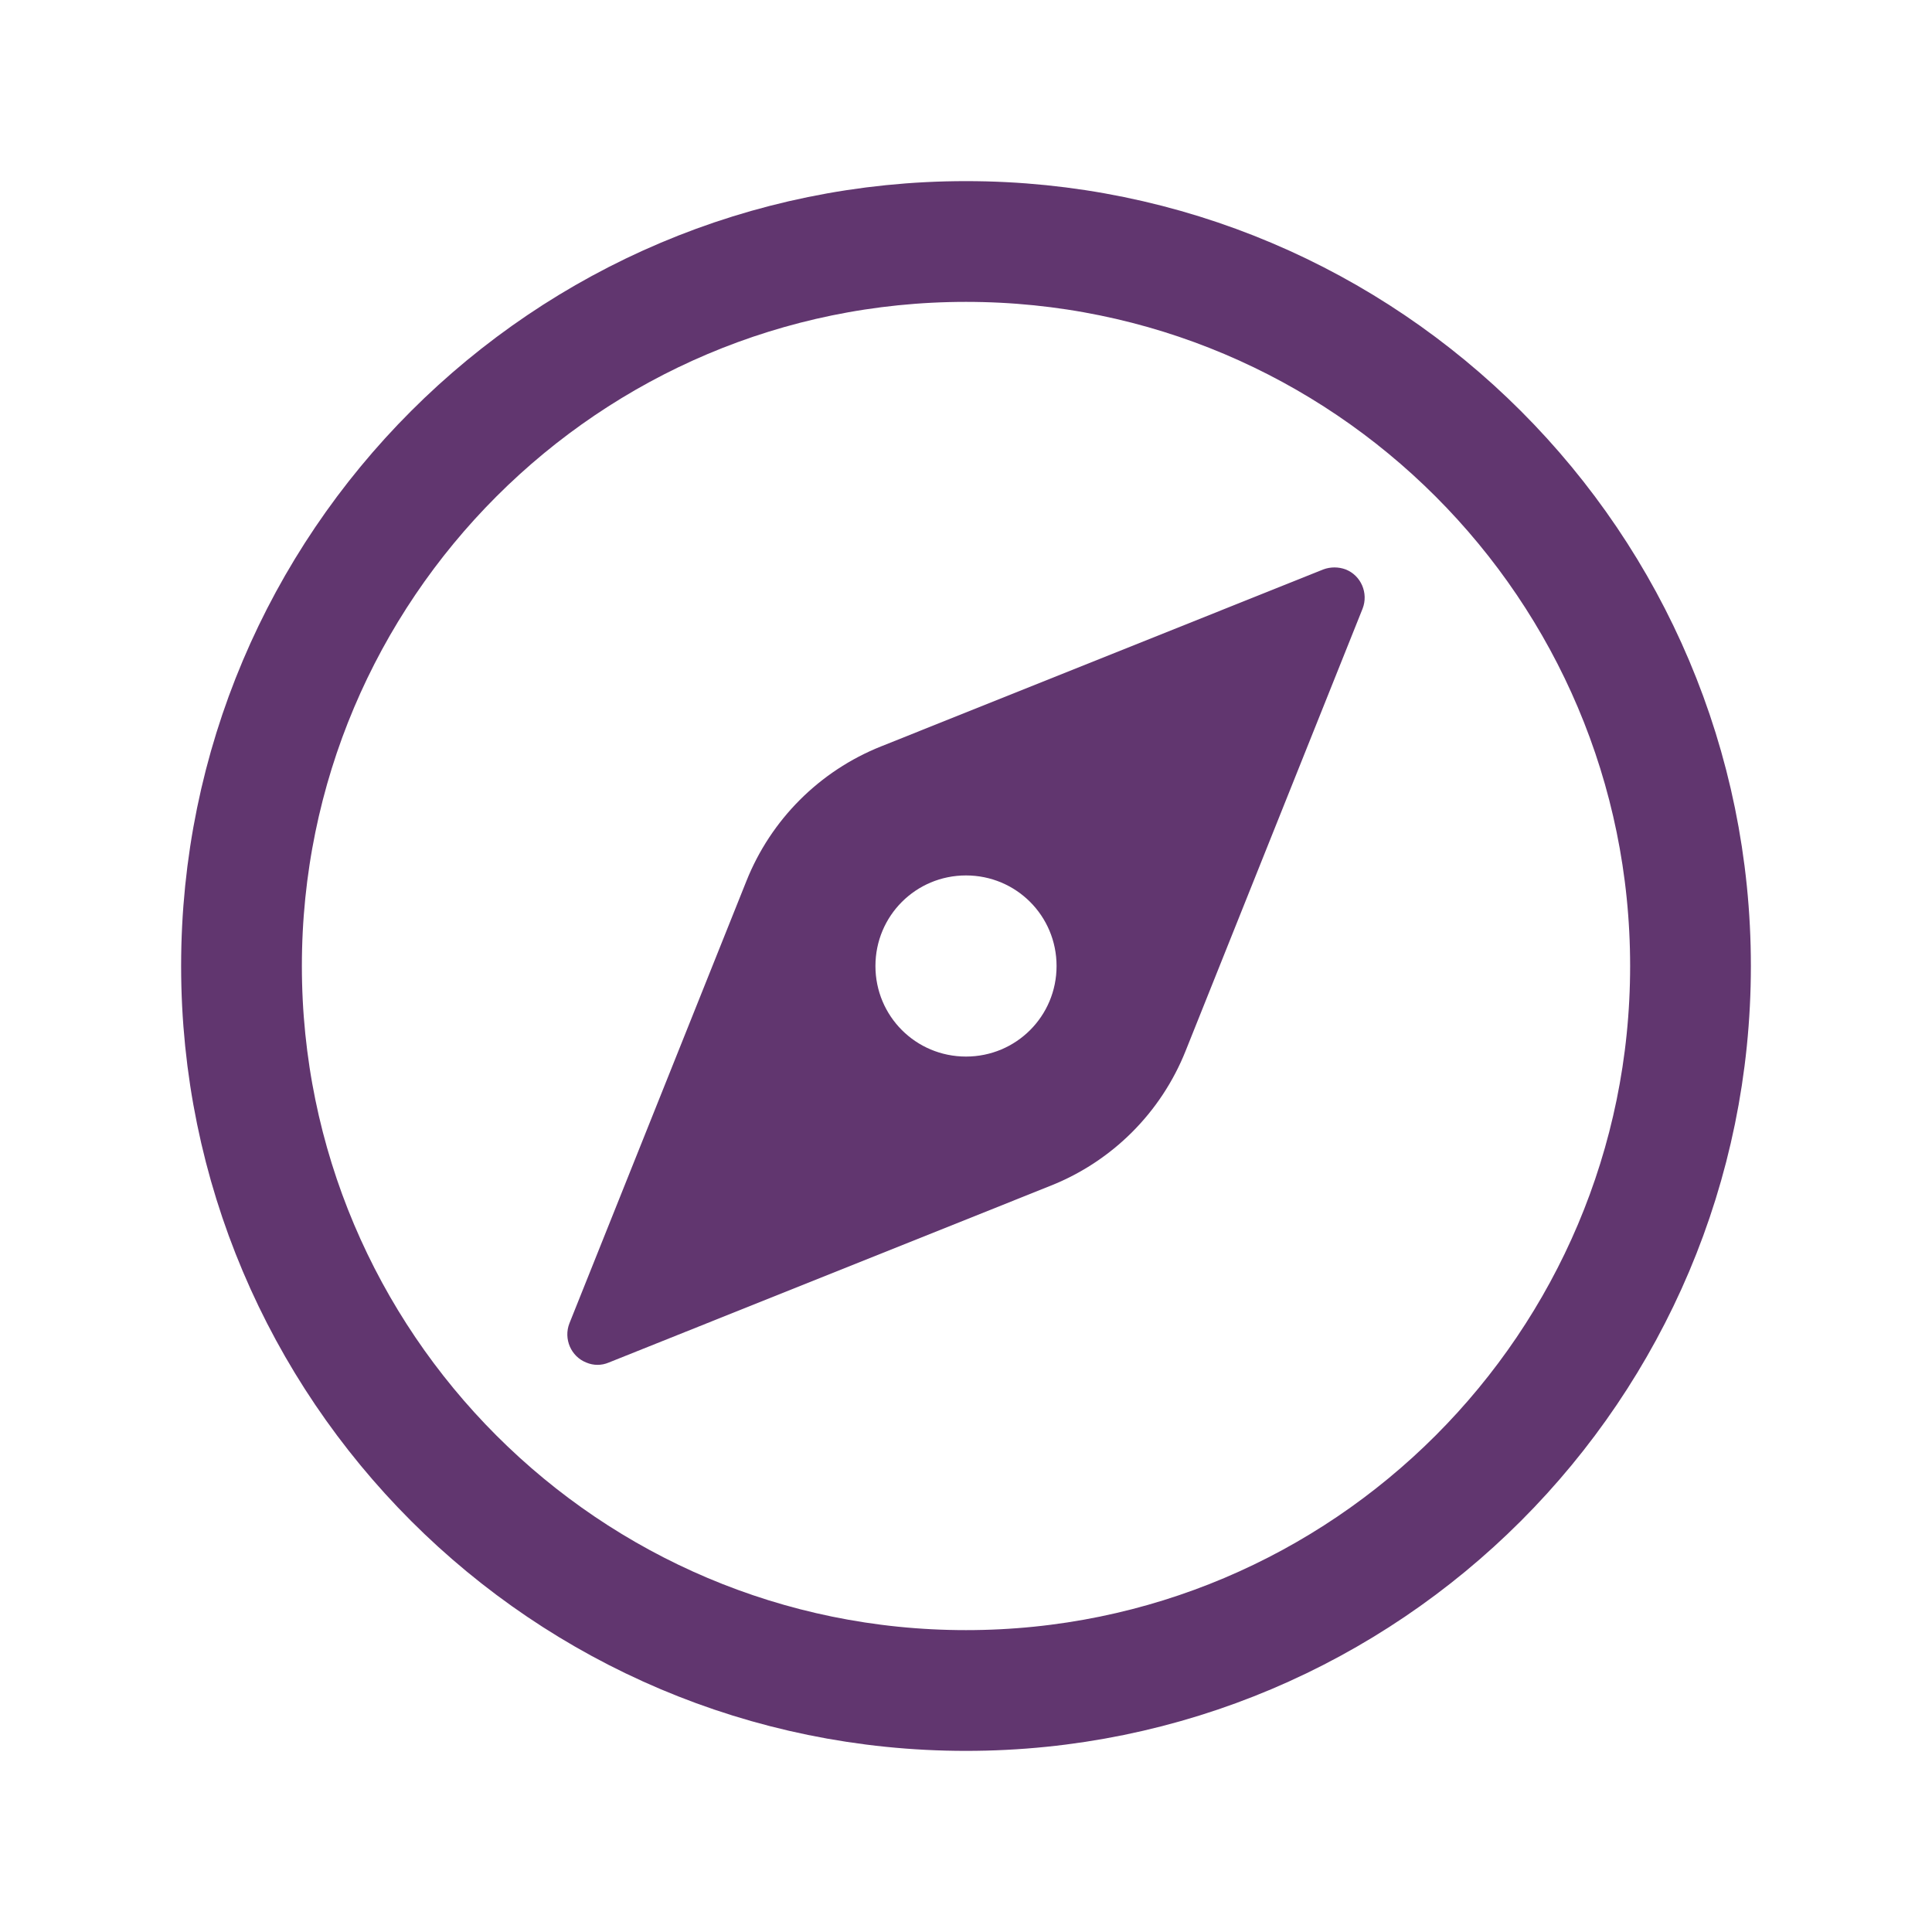 <?xml version="1.0" encoding="UTF-8"?> <!-- Generator: Adobe Illustrator 25.2.0, SVG Export Plug-In . SVG Version: 6.00 Build 0) --> <svg xmlns="http://www.w3.org/2000/svg" xmlns:xlink="http://www.w3.org/1999/xlink" version="1.1" id="Layer_1" x="0px" y="0px" viewBox="0 0 512 512" style="enable-background:new 0 0 512 512;" xml:space="preserve"> <style type="text/css"> .st0{fill:none;stroke:#61366F;stroke-width:32;stroke-miterlimit:10;} .st1{fill:#61366F;} </style> <path class="st0" d="M448,256c0-106-86-192-192-192S64,150,64,256s86,192,192,192S448,362,448,256z"></path> <path class="st1" d="M350.7,150.9l-117.2,46.9c-16.3,6.5-29.2,19.4-35.7,35.7l-46.9,117.2c-1.6,4.1,0.4,8.8,4.5,10.4 c1.9,0.8,4,0.8,5.9,0l117.2-46.9c16.3-6.5,29.2-19.4,35.7-35.7l46.9-117.2c1.6-4.1-0.4-8.8-4.5-10.4 C354.7,150.2,352.6,150.2,350.7,150.9z M256,280c-13.3,0-24-10.7-24-24c0-13.3,10.7-24,24-24c13.3,0,24,10.7,24,24 C280,269.3,269.3,280,256,280z"></path> </svg> 